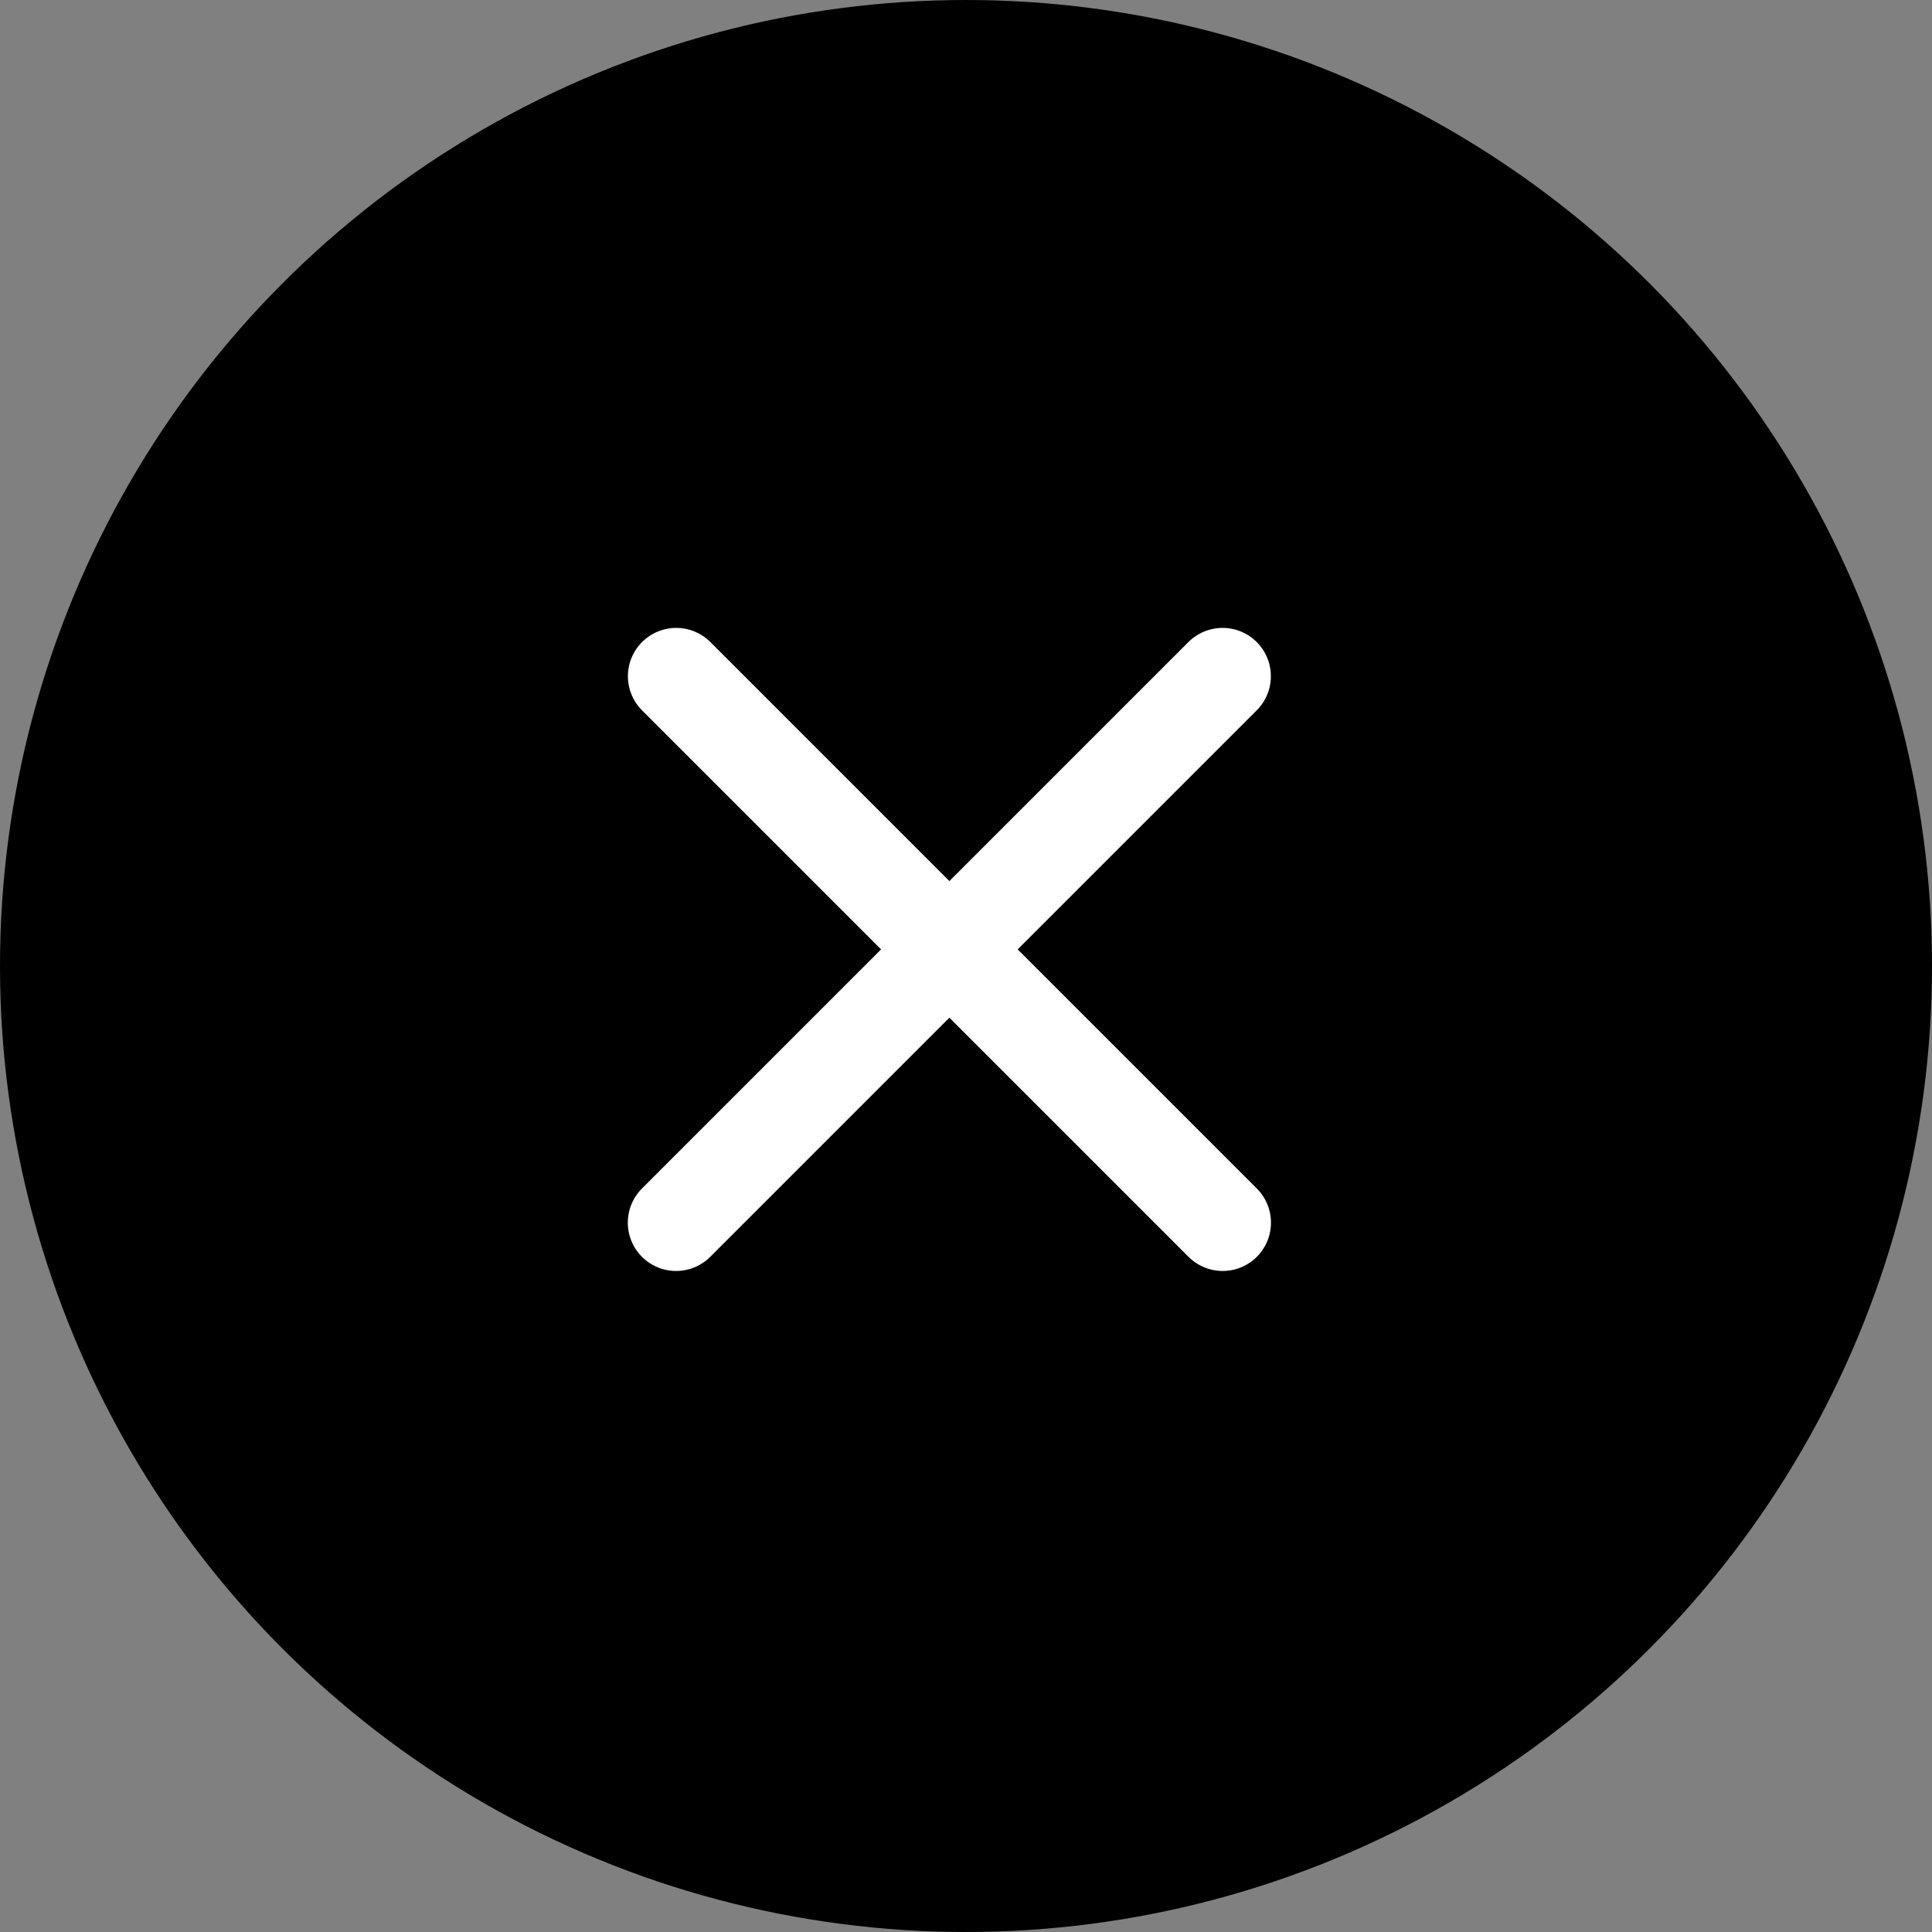 <?xml version="1.0" encoding="UTF-8"?>
<svg viewBox="0 0 20 20" version="1.1" xmlns="http://www.w3.org/2000/svg" xmlns:xlink="http://www.w3.org/1999/xlink">
    <rect x="0" y="0" width="20" height="20" fill="#808080" stroke="none"/>
    <title>buttons / circle / exit_blur</title>
    <defs>
        <circle id="path-1" cx="10" cy="10" r="10"></circle>
    </defs>
    <g id="Desktop-MVP" stroke="none" stroke-width="1" fill="none" fill-rule="evenodd">
        <g id="A06" transform="translate(-782, -147)">
            <g id="Group-13" transform="translate(212, 137)">
                <g id="Rectangle" transform="translate(300, 0)">
                    <g id="buttons-/-circle-/-exit_blur" transform="translate(270, 10)">
                        <mask id="mask-2" fill="white">
                            <use xlink:href="#path-1"></use>
                        </mask>
                        <use id="Mask" fill="#000000" xlink:href="#path-1"></use>
                        <g id="line" mask="url(#mask-2)" stroke="#FFFFFF" stroke-linecap="round">
                            <g transform="translate(7, 7)" id="Line-10">
                                <line x1="0" y1="1.30939305e-16" x2="5.657" y2="5.657"></line>
                                <line x1="0" y1="1.30939305e-16" x2="5.657" y2="5.657" transform="translate(2.828, 2.828) scale(-1, 1) translate(-2.828, -2.828) "></line>
                            </g>
                        </g>
                    </g>
                </g>
            </g>
        </g>
    </g>
</svg>